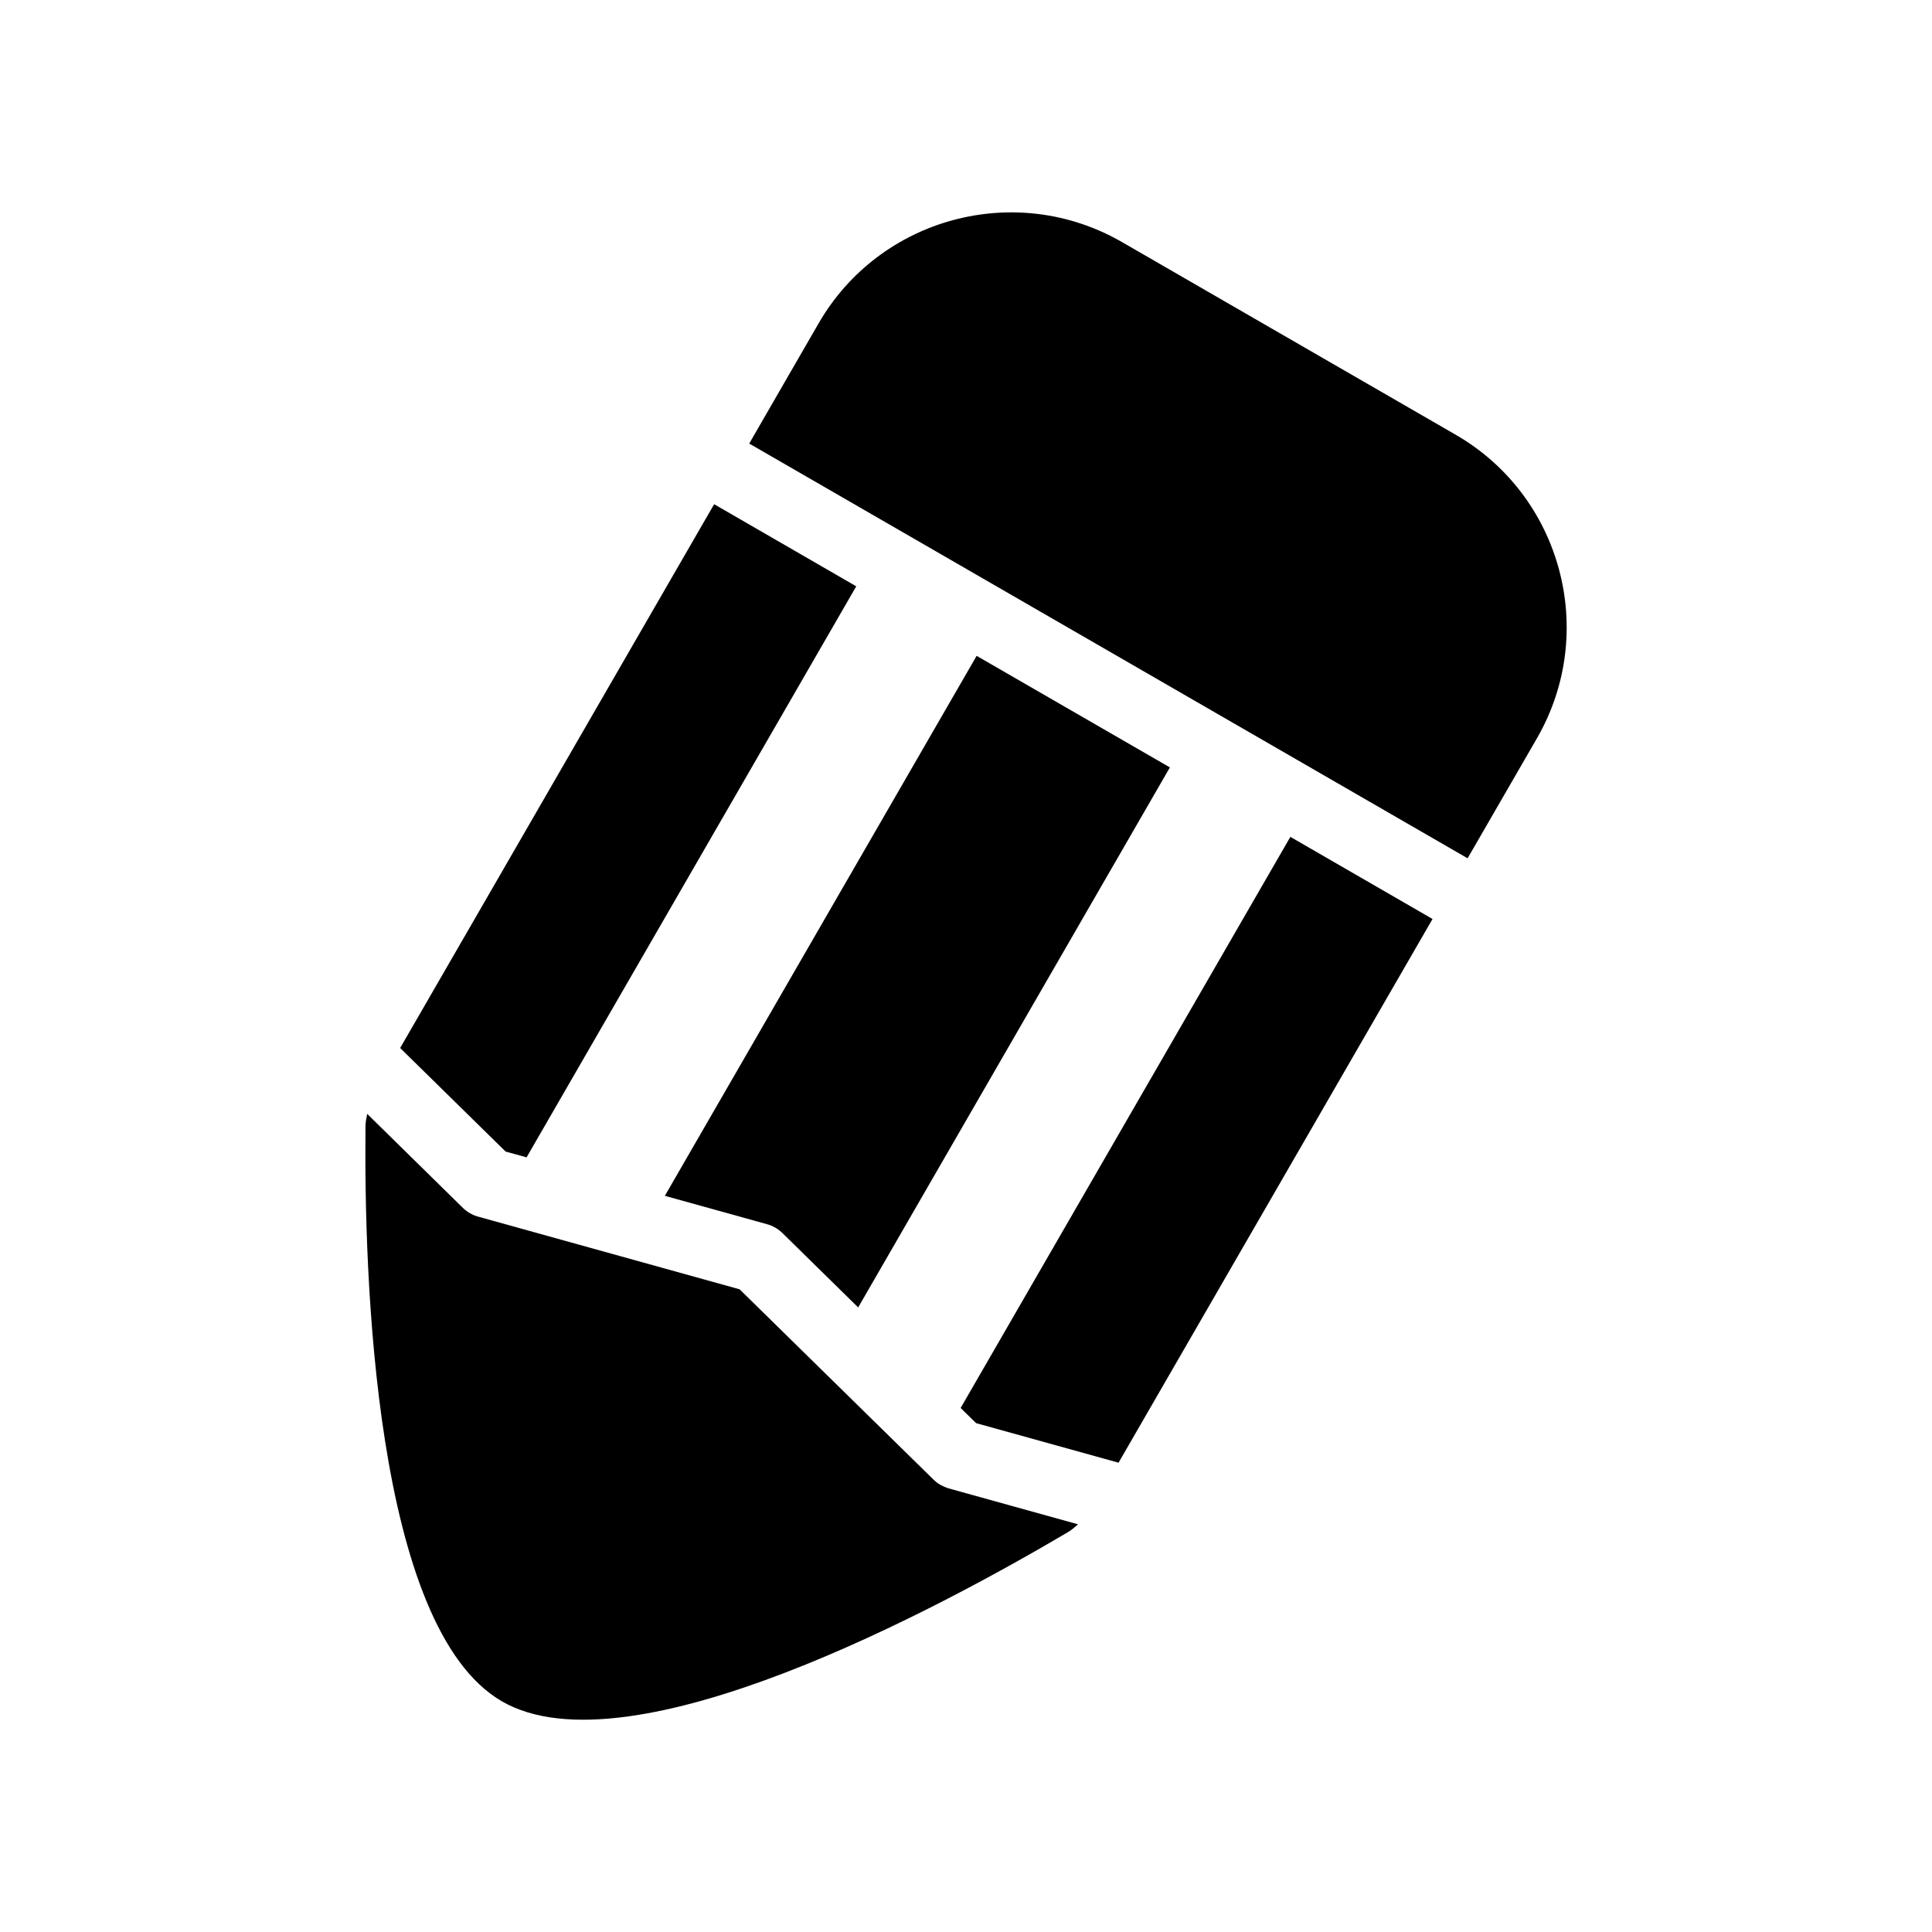 <?xml version="1.0" encoding="UTF-8"?>
<!-- Uploaded to: SVG Repo, www.svgrepo.com, Generator: SVG Repo Mixer Tools -->
<svg fill="#000000" width="800px" height="800px" version="1.1" viewBox="144 144 512 512" xmlns="http://www.w3.org/2000/svg">
 <g>
  <path d="m529.75 259.2-88.402-51.043c-28.117-16.23-64.188-6.566-80.422 21.555l-18.375 31.836 190.38 109.91 18.391-31.836c16.215-28.121 6.547-64.207-21.57-80.422z"/>
  <path d="m393.23 537.51c-0.676-0.395-1.309-0.867-1.859-1.418l-51.371-50.414-69.289-19.254c-1.527-0.426-2.898-1.227-4.031-2.312l-25.363-24.922c-0.219 1.07-0.441 2.141-0.457 3.258-0.41 39.312 2.266 132.86 36.164 152.43 33.883 19.57 116.25-24.891 150.09-44.902 0.945-0.566 1.746-1.309 2.582-2.016l-34.305-9.523c-0.762-0.238-1.484-0.551-2.16-0.93z"/>
  <path d="m283.55 450.71 87.363-151.33-37.66-21.758-83.207 144.11 27.945 27.441z"/>
  <path d="m351.32 470.74 20.105 19.742 82.609-143.11-51.215-29.566-82.625 143.1 27.094 7.527c1.516 0.422 2.898 1.207 4.031 2.312z"/>
  <path d="m398.58 517.13 4.094 4.016 37.754 10.484 83.207-144.09-37.676-21.762z"/>
 </g>
</svg>